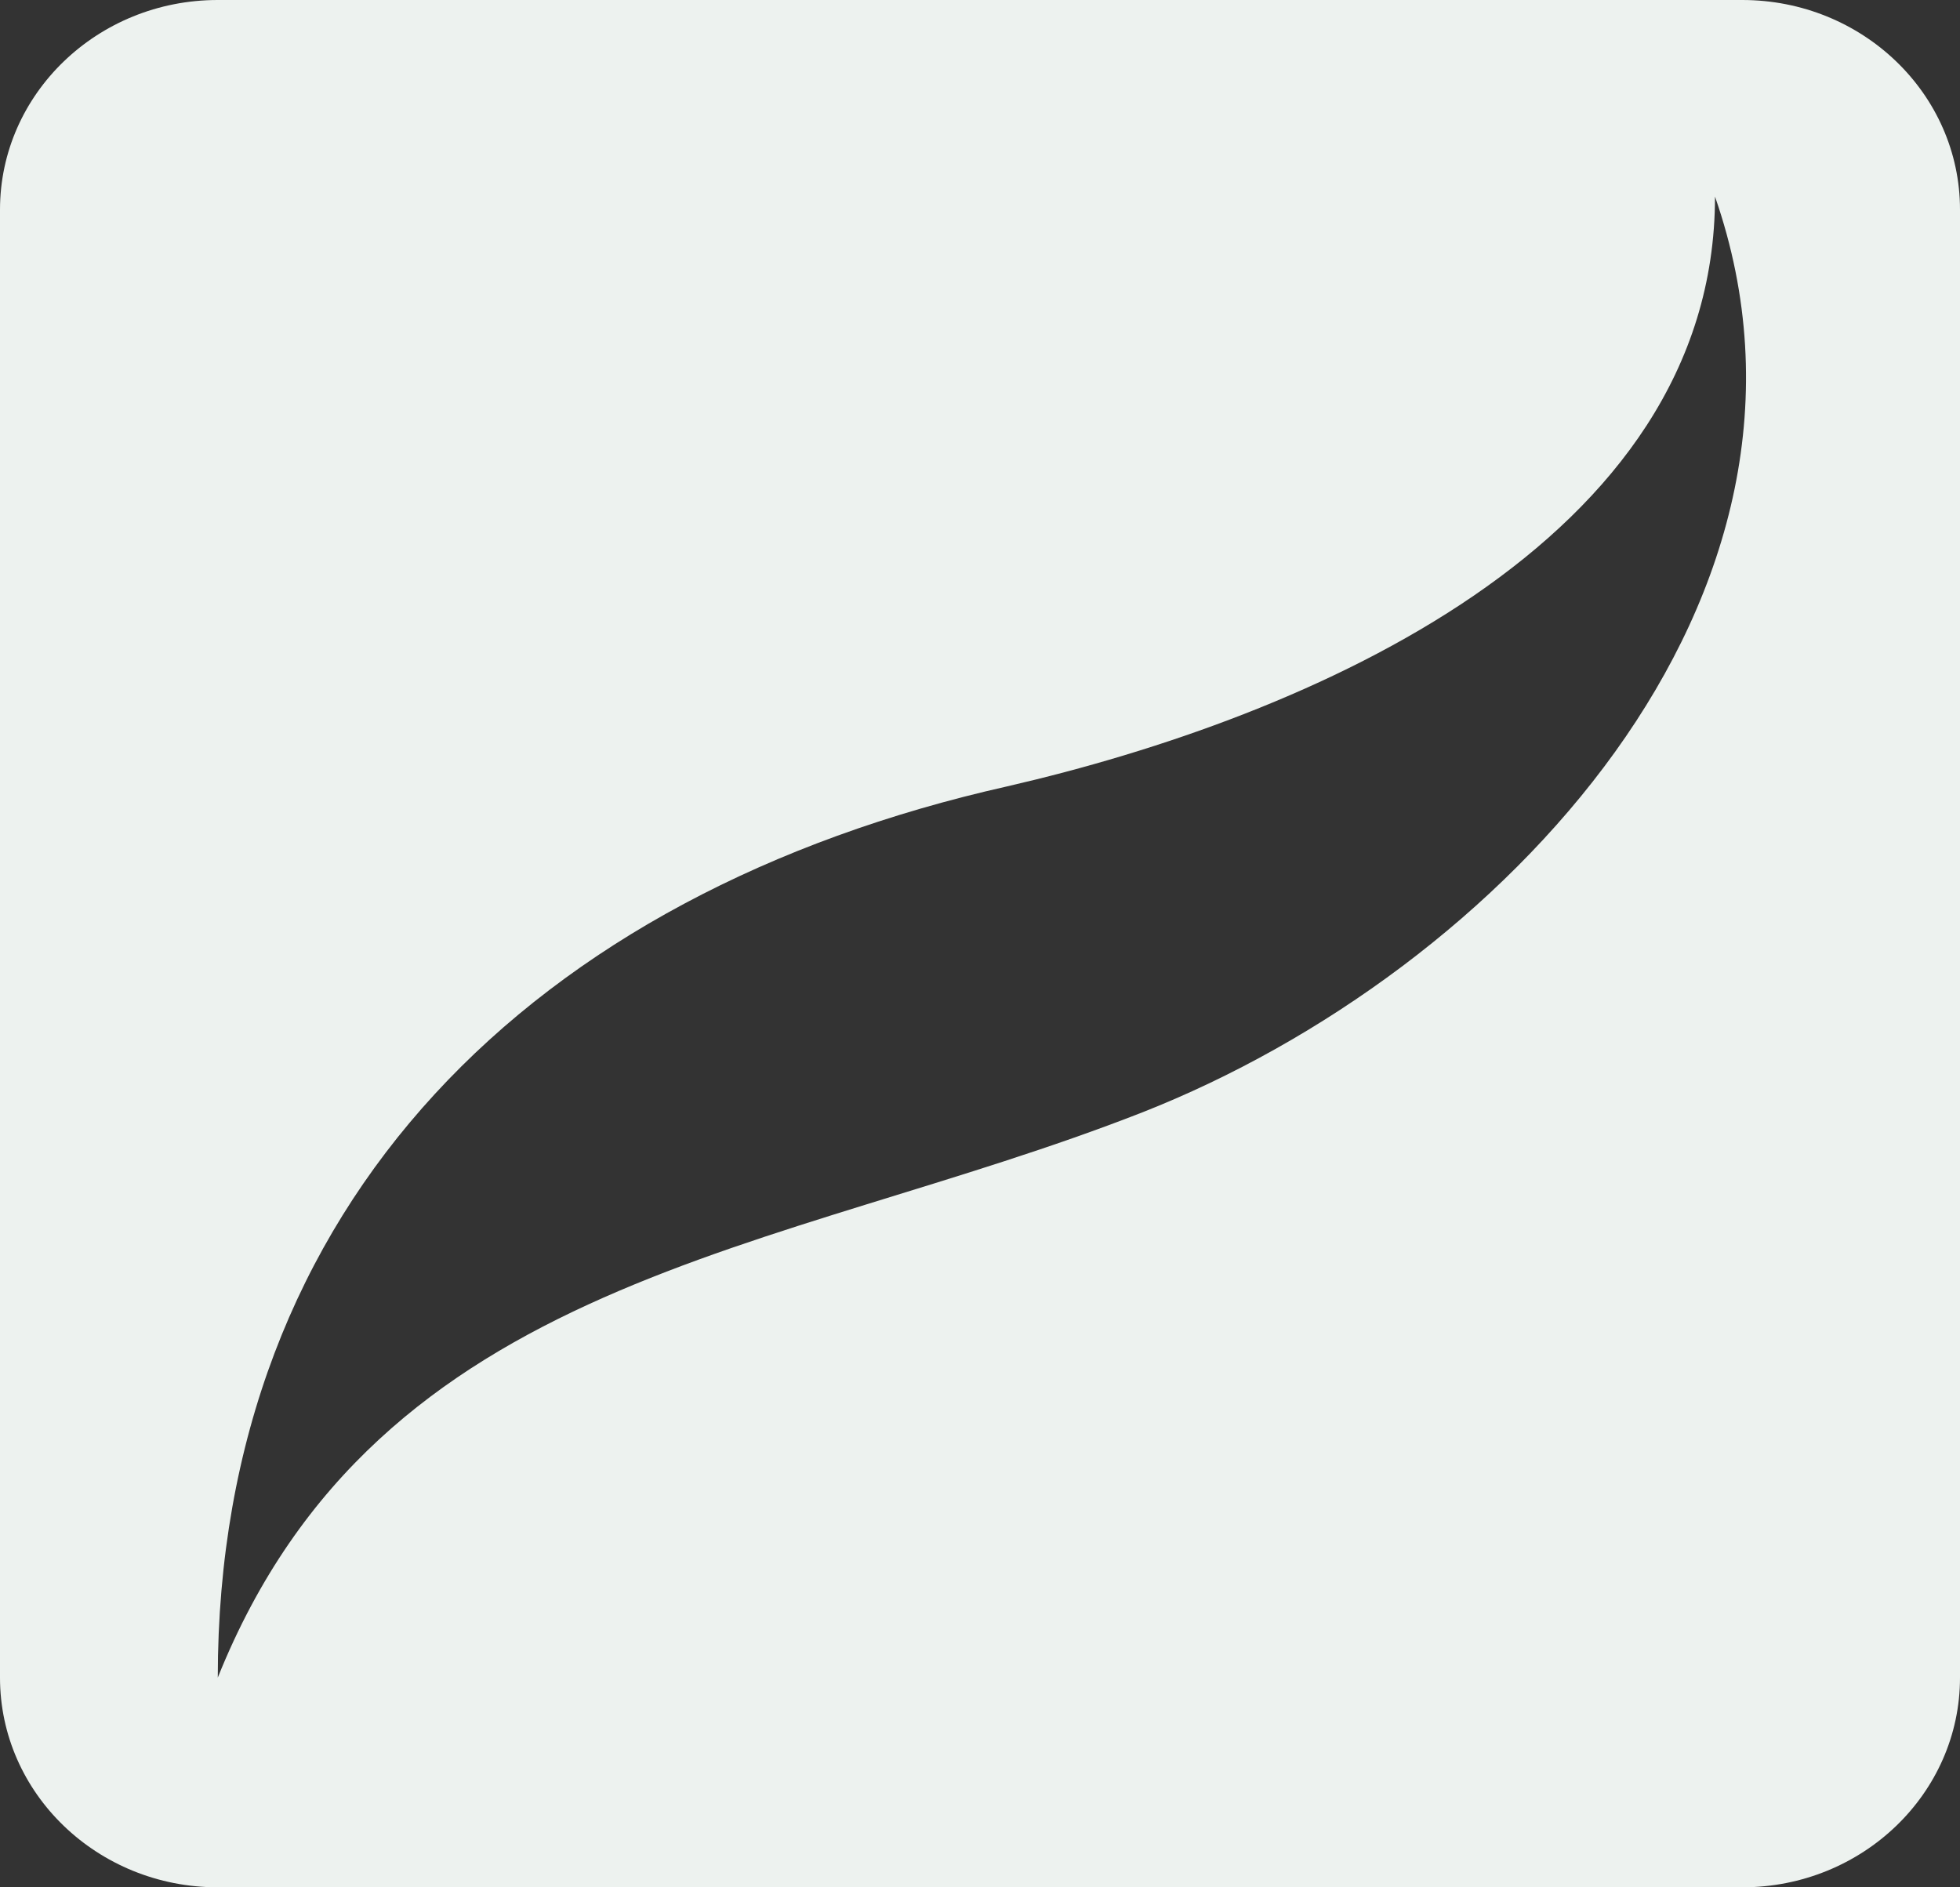 <svg width="27" height="26" viewBox="0 0 27 26" fill="none" xmlns="http://www.w3.org/2000/svg">
<rect x="0" y="0" width="27" height="26" fill="#333333" stroke="none"/>
<path fill-rule="evenodd" clip-rule="evenodd" d="M3 26H24C25.657 26 27 24.706 27 23.111V2.889C27 1.294 25.657 0 24 0H3C1.343 0 0 1.294 0 2.889V23.111C0 24.706 1.343 26 3 26ZM3 23.111C3 16.577 7.346 12.301 13.875 10.833C18.018 9.879 23.625 7.487 23.625 2.708C25.544 8.227 20.664 13.386 15.734 15.325C10.699 17.296 5.227 17.561 3 23.111Z" fill="#EDF2EF"/>
</svg>
